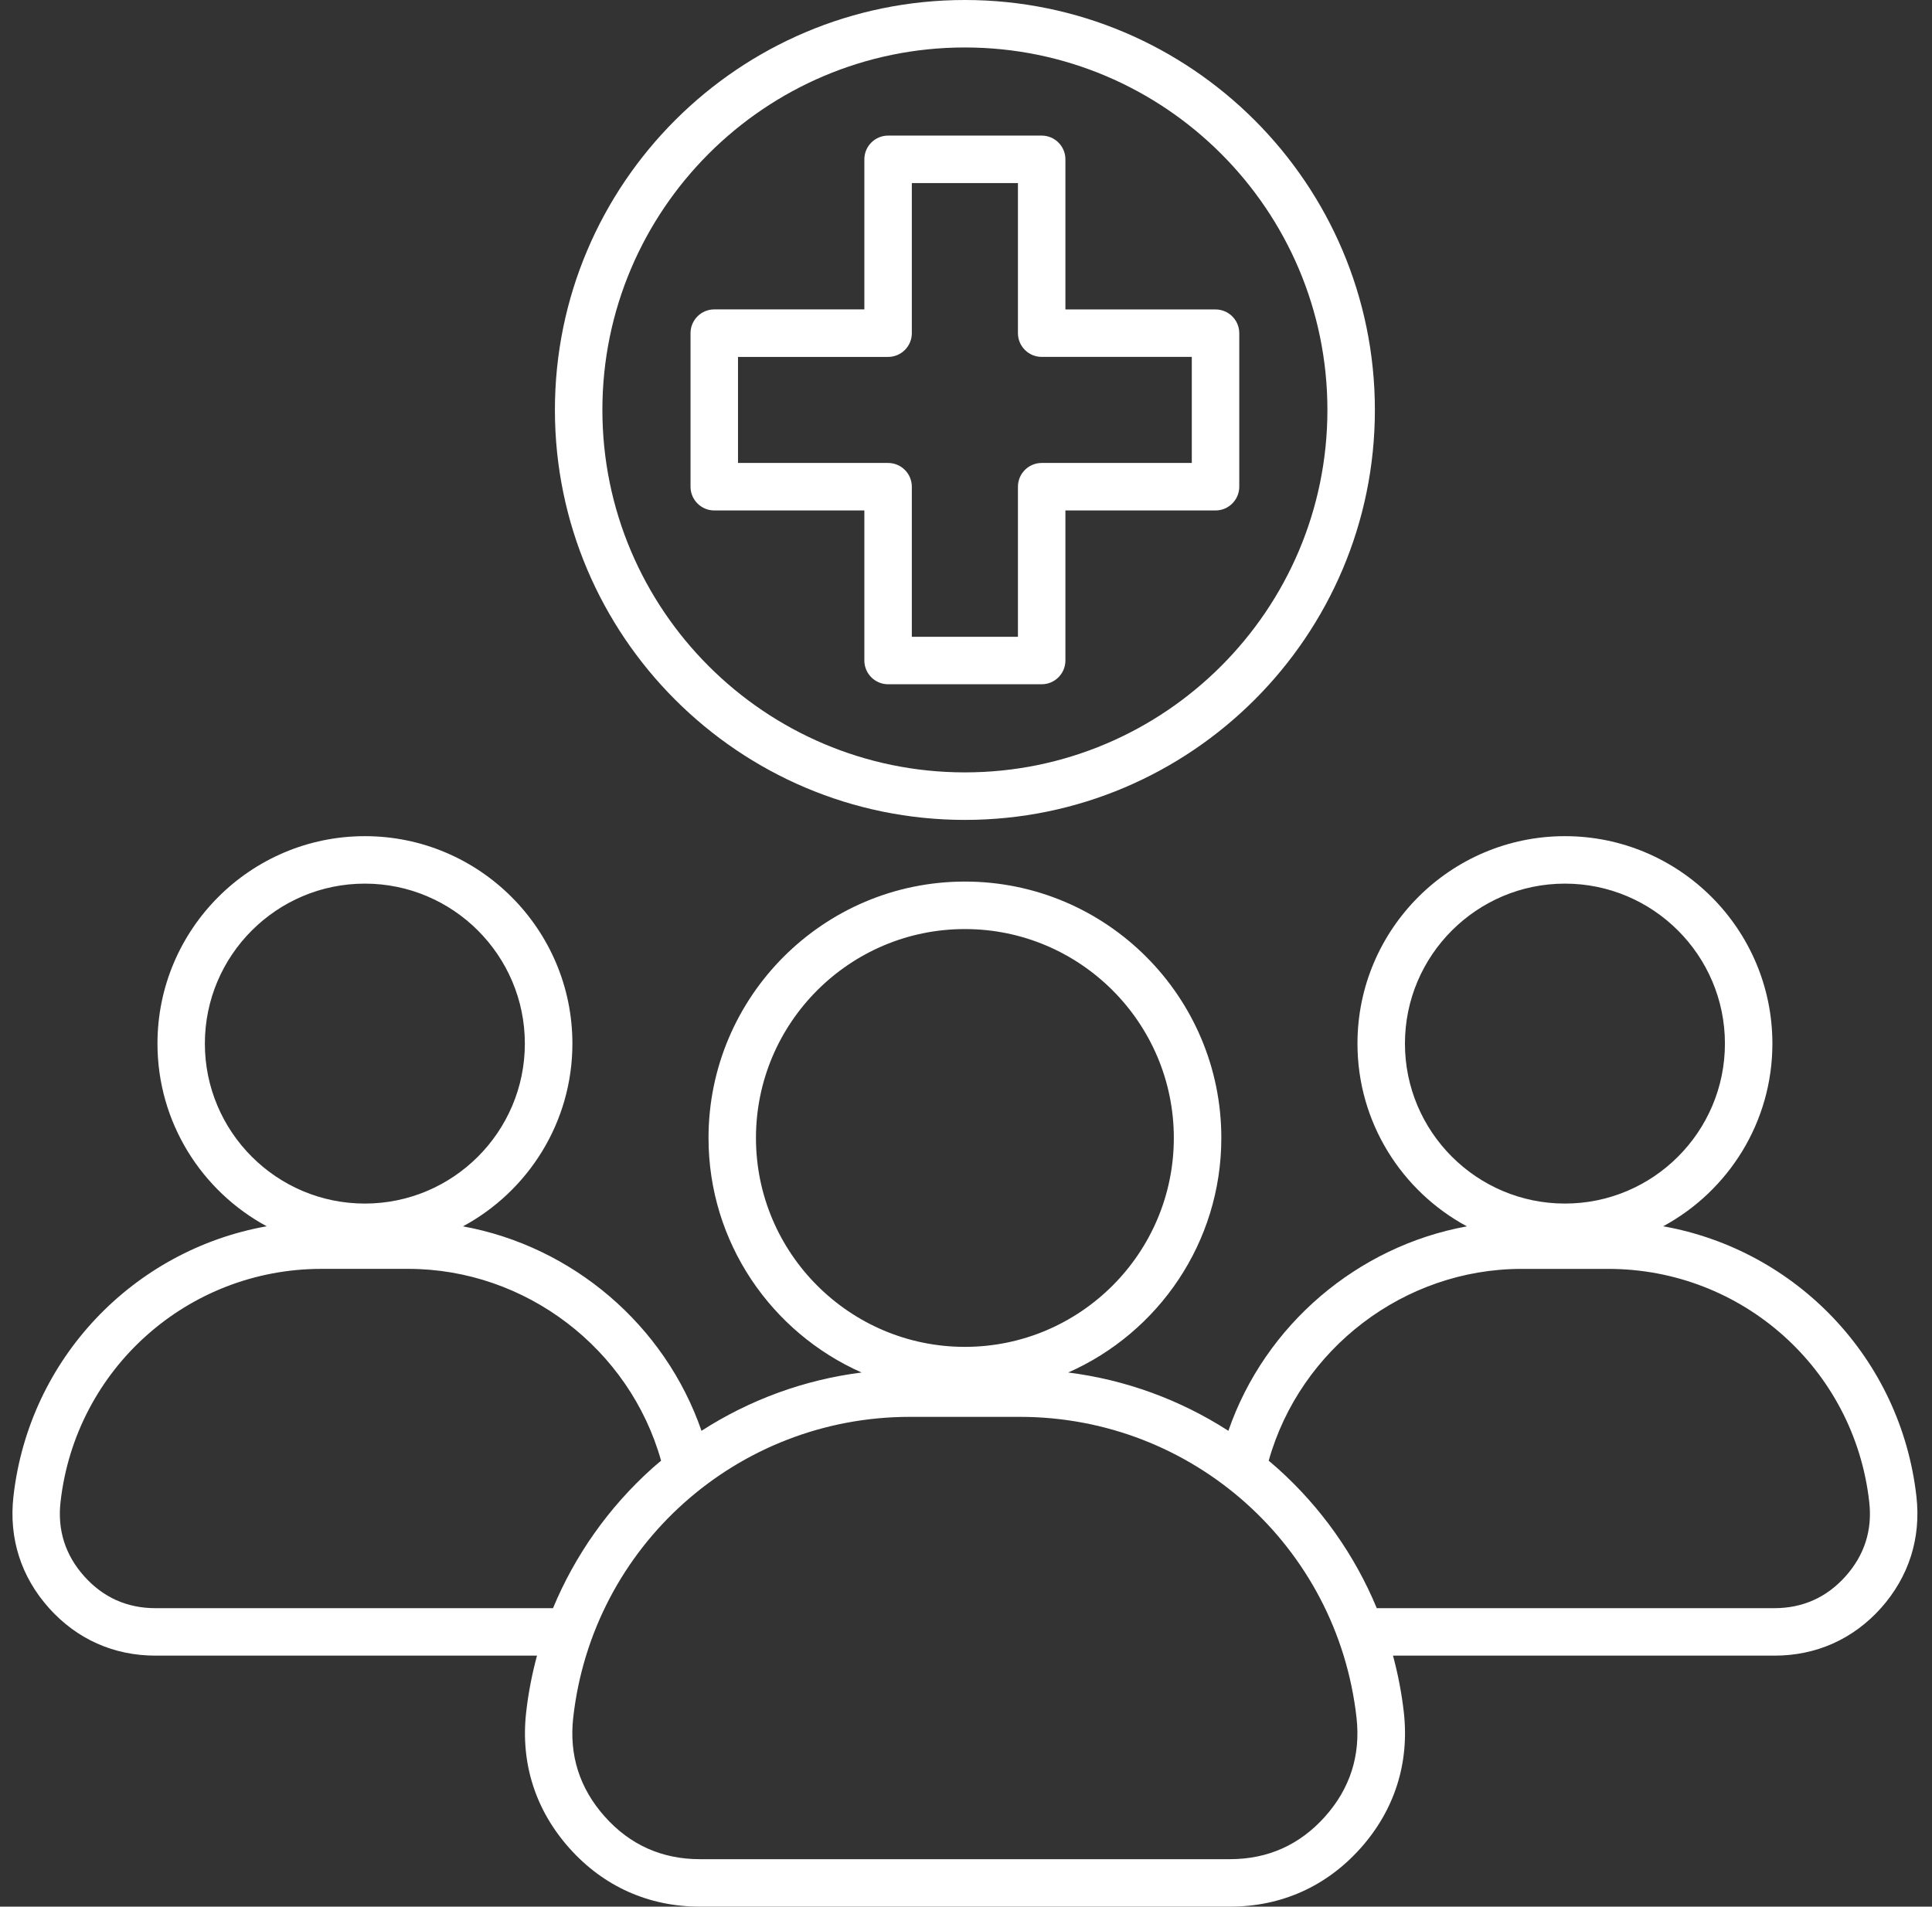 <svg xmlns="http://www.w3.org/2000/svg" width="77" height="76" viewBox="0 0 77 76" fill="none"><rect x="0" y="0" width="77" height="76" fill="#333333" stroke="none"/><path d="M76.38 59.657C75.76 54.141 71.582 49.824 66.286 48.88C68.876 47.481 70.639 44.742 70.639 41.598C70.639 37.038 66.929 33.33 62.371 33.33C57.812 33.33 54.102 37.04 54.102 41.598C54.102 44.745 55.87 47.486 58.463 48.883C54.102 49.678 50.416 52.812 48.957 57.033C47.029 55.791 44.851 54.996 42.574 54.709C46.165 53.123 48.676 49.529 48.676 45.359C48.676 39.723 44.093 35.14 38.457 35.14C32.822 35.14 28.238 39.723 28.238 45.359C28.238 49.529 30.75 53.121 34.34 54.709C32.064 54.996 29.886 55.791 27.958 57.033C26.499 52.81 22.813 49.678 18.451 48.883C21.045 47.486 22.813 44.744 22.813 41.598C22.813 37.038 19.103 33.33 14.544 33.33C9.984 33.33 6.276 37.04 6.276 41.598C6.276 44.742 8.04 47.481 10.629 48.88C5.333 49.824 1.154 54.141 0.535 59.657C0.349 61.316 0.837 62.85 1.949 64.094C3.061 65.338 4.532 65.995 6.2 65.995H21.402C21.203 66.733 21.056 67.487 20.97 68.255C20.741 70.281 21.34 72.156 22.699 73.676C24.058 75.196 25.854 76 27.893 76H49.026C51.065 76 52.861 75.196 54.22 73.676C55.58 72.156 56.177 70.281 55.95 68.255C55.863 67.487 55.717 66.733 55.518 65.995H70.72C72.388 65.995 73.857 65.338 74.971 64.094C76.077 62.848 76.566 61.316 76.38 59.657ZM55.994 41.598C55.994 38.082 58.855 35.222 62.371 35.222C65.887 35.222 68.747 38.082 68.747 41.598C68.747 45.114 65.887 47.975 62.371 47.975C58.855 47.975 55.994 45.114 55.994 41.598ZM30.129 45.36C30.129 40.769 33.864 37.033 38.456 37.033C43.047 37.033 46.783 40.769 46.783 45.36C46.783 49.952 43.047 53.687 38.456 53.687C33.864 53.687 30.129 49.95 30.129 45.36ZM8.165 41.598C8.165 38.082 11.025 35.222 14.541 35.222C18.057 35.222 20.918 38.082 20.918 41.598C20.918 45.114 18.057 47.975 14.541 47.975C11.025 47.976 8.165 45.114 8.165 41.598ZM22.04 64.103H6.197C5.066 64.103 4.111 63.676 3.357 62.832C2.603 61.989 2.285 60.992 2.413 59.868C3.009 54.572 7.479 50.578 12.811 50.578H16.272C20.946 50.578 25.094 53.761 26.348 58.224C26.223 58.329 26.099 58.433 25.977 58.542C24.249 60.098 22.912 62.002 22.04 64.103ZM52.806 72.414C51.802 73.537 50.529 74.108 49.022 74.108H27.89C26.383 74.108 25.11 73.539 24.106 72.414C23.101 71.29 22.677 69.963 22.846 68.465C23.614 61.629 29.383 56.477 36.264 56.477H40.646C47.527 56.477 53.296 61.631 54.064 68.465C54.233 69.963 53.81 71.292 52.806 72.414ZM73.555 62.832C72.801 63.676 71.845 64.103 70.715 64.103H54.871C54 62.002 52.663 60.098 50.934 58.544C50.813 58.435 50.688 58.331 50.564 58.225C51.819 53.763 55.966 50.579 60.639 50.579H64.1C69.433 50.579 73.905 54.573 74.499 59.87C74.627 60.992 74.308 61.989 73.555 62.832ZM38.456 32.682C47.465 32.682 54.796 25.351 54.796 16.342C54.796 7.332 47.465 0 38.456 0C29.446 0 22.116 7.33 22.116 16.34C22.116 25.35 29.446 32.682 38.456 32.682ZM38.456 1.892C46.423 1.892 52.904 8.374 52.904 16.34C52.904 24.306 46.422 30.788 38.456 30.788C30.488 30.788 24.008 24.306 24.008 16.34C24.008 8.374 30.488 1.892 38.456 1.892ZM34.449 20.347V26.329C34.449 26.851 34.873 27.275 35.395 27.275H41.516C42.038 27.275 42.462 26.851 42.462 26.329V20.347H48.445C48.967 20.347 49.391 19.922 49.391 19.401V13.281C49.391 12.759 48.967 12.335 48.445 12.335H42.462V6.351C42.462 5.829 42.038 5.405 41.516 5.405H35.395C34.873 5.405 34.449 5.829 34.449 6.351V12.333H28.467C27.945 12.333 27.521 12.758 27.521 13.28V19.401C27.521 19.922 27.945 20.347 28.467 20.347H34.449ZM29.413 14.227H35.395C35.917 14.227 36.341 13.803 36.341 13.281V7.297H40.57V13.28C40.57 13.801 40.995 14.226 41.516 14.226H47.499V18.454H41.516C40.995 18.454 40.57 18.879 40.57 19.401V25.383H36.341V19.401C36.341 18.879 35.917 18.454 35.395 18.454H29.413V14.227Z" fill="white"></path></svg>